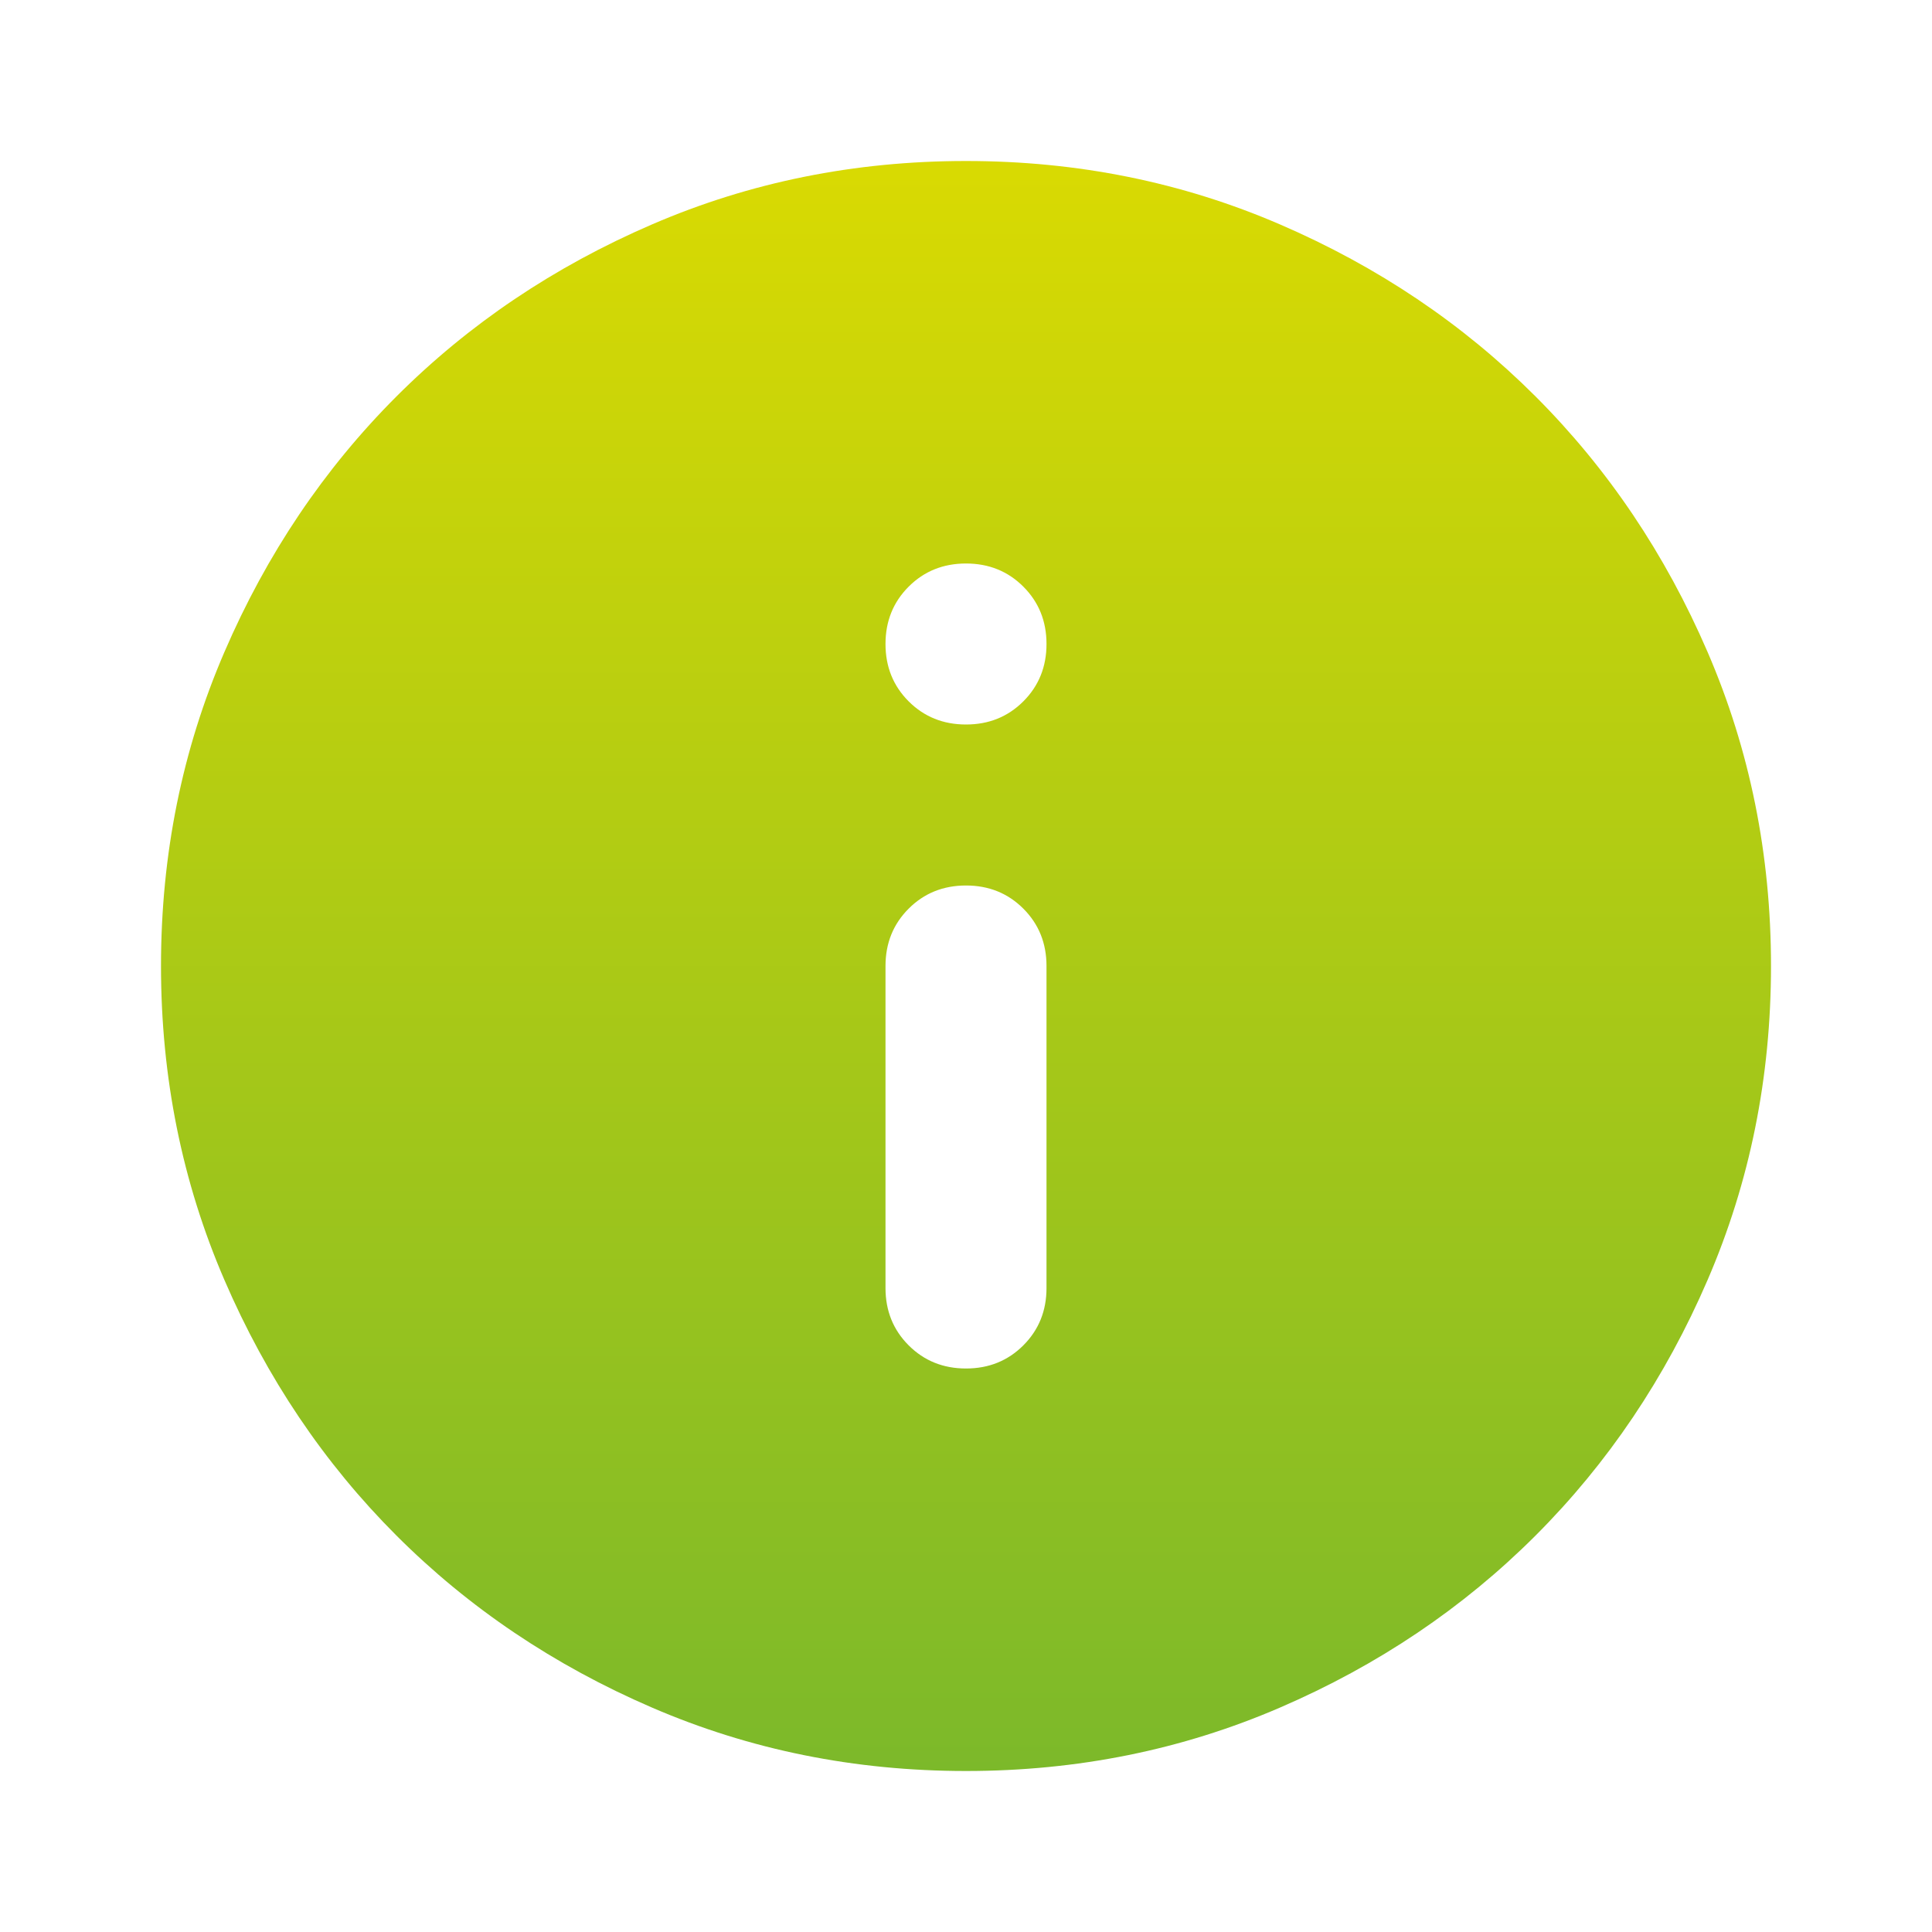 <?xml version="1.0" encoding="UTF-8"?> <svg xmlns="http://www.w3.org/2000/svg" width="60" height="60" viewBox="0 0 60 60" fill="none"><path d="M30 42.5C30.708 42.5 31.302 42.26 31.781 41.781C32.26 41.302 32.5 40.708 32.5 40V30C32.5 29.292 32.26 28.698 31.781 28.219C31.302 27.74 30.708 27.5 30 27.5C29.292 27.5 28.698 27.74 28.219 28.219C27.74 28.698 27.5 29.292 27.5 30V40C27.5 40.708 27.74 41.302 28.219 41.781C28.698 42.26 29.292 42.5 30 42.5ZM30 22.5C30.708 22.5 31.302 22.26 31.781 21.781C32.26 21.302 32.5 20.708 32.5 20C32.5 19.292 32.26 18.698 31.781 18.219C31.302 17.74 30.708 17.5 30 17.5C29.292 17.5 28.698 17.74 28.219 18.219C27.74 18.698 27.5 19.292 27.5 20C27.5 20.708 27.74 21.302 28.219 21.781C28.698 22.26 29.292 22.5 30 22.5ZM30 55C26.542 55 23.292 54.344 20.25 53.031C17.208 51.719 14.562 49.938 12.312 47.688C10.062 45.438 8.281 42.792 6.969 39.75C5.656 36.708 5 33.458 5 30C5 26.542 5.656 23.292 6.969 20.25C8.281 17.208 10.062 14.562 12.312 12.312C14.562 10.062 17.208 8.281 20.25 6.969C23.292 5.656 26.542 5 30 5C33.458 5 36.708 5.656 39.75 6.969C42.792 8.281 45.438 10.062 47.688 12.312C49.938 14.562 51.719 17.208 53.031 20.25C54.344 23.292 55 26.542 55 30C55 33.458 54.344 36.708 53.031 39.75C51.719 42.792 49.938 45.438 47.688 47.688C45.438 49.938 42.792 51.719 39.75 53.031C36.708 54.344 33.458 55 30 55Z" fill="url(#paint0_linear_2002_3872)"></path><defs><linearGradient id="paint0_linear_2002_3872" x1="30" y1="5" x2="30" y2="55" gradientUnits="userSpaceOnUse"><stop stop-color="#D9DA02"></stop><stop offset="1" stop-color="#7CB92A"></stop></linearGradient></defs></svg> 